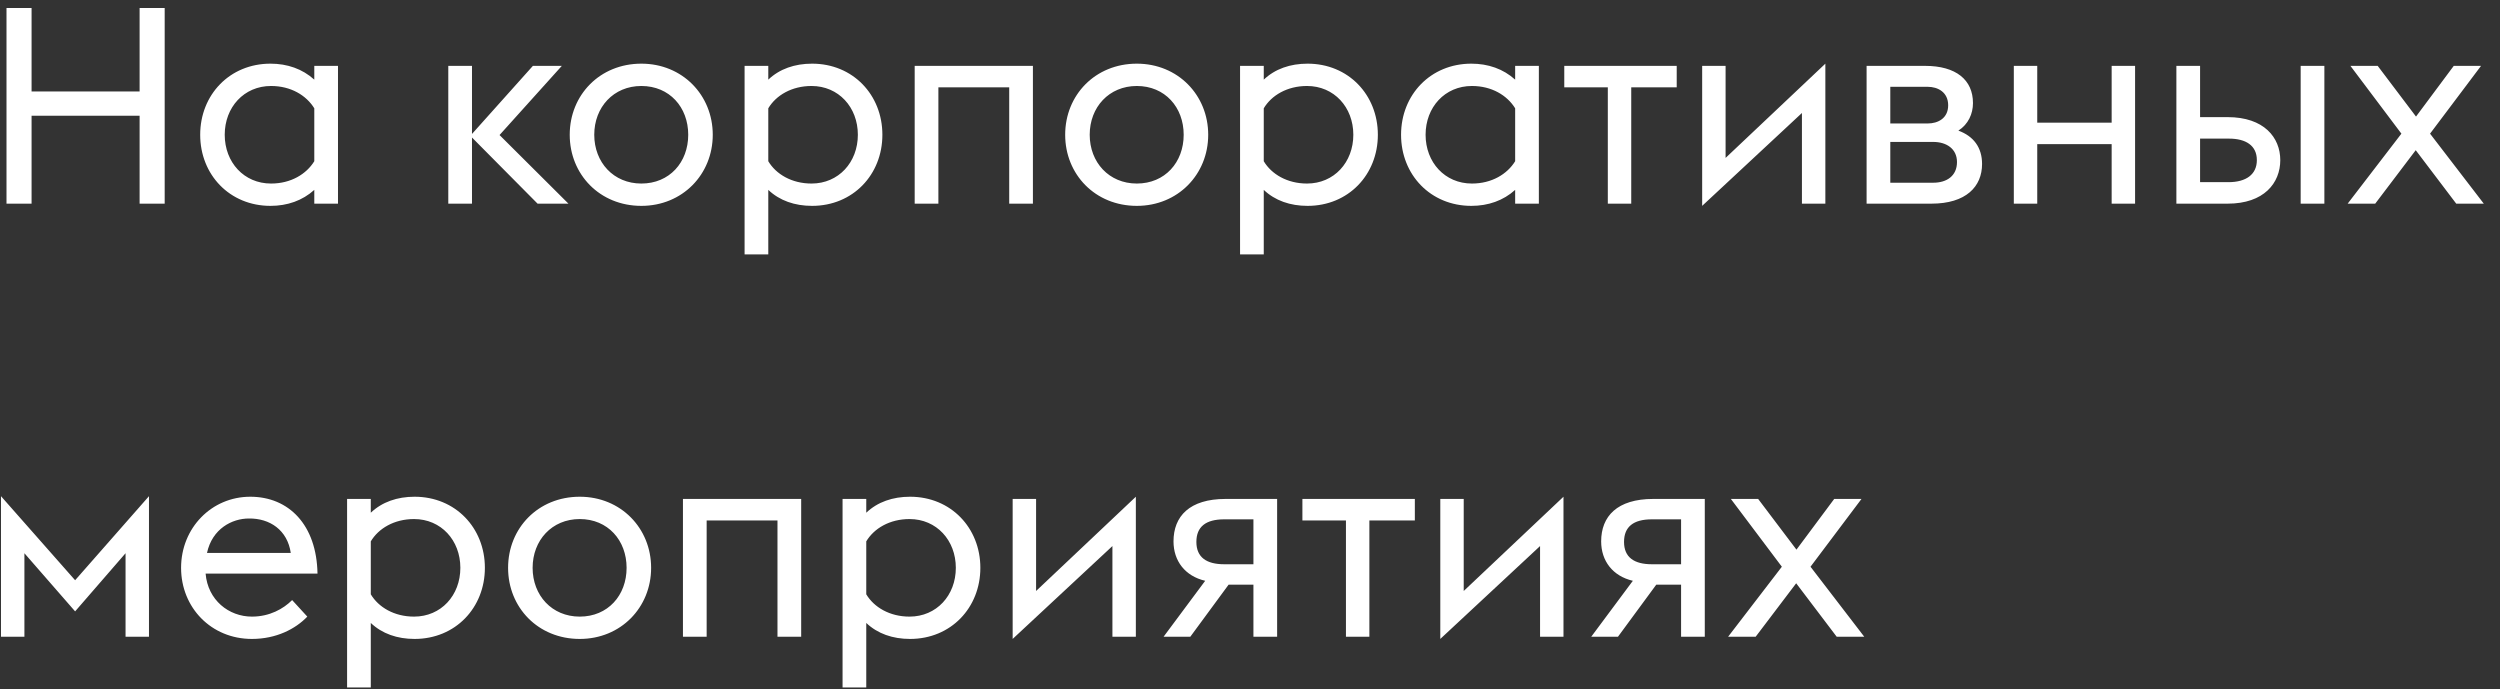 <?xml version="1.0" encoding="UTF-8"?> <svg xmlns="http://www.w3.org/2000/svg" width="127" height="35" viewBox="0 0 127 35" fill="none"><rect x="0" y="0" width="127" height="35" fill="#333333" stroke="none"/> <path d="M0.33 10.346H1.604V5.88H7.092V10.346H8.366V0.406H7.092V4.648H1.604V0.406H0.33V10.346ZM15.966 10.346H17.17V3.346H15.966V4.046C15.364 3.5 14.594 3.234 13.74 3.234C11.668 3.234 10.17 4.816 10.17 6.846C10.17 8.876 11.668 10.458 13.74 10.458C14.594 10.458 15.364 10.192 15.966 9.646V10.346ZM13.768 9.324C12.396 9.324 11.416 8.246 11.416 6.846C11.416 5.446 12.396 4.368 13.768 4.368C14.776 4.368 15.56 4.844 15.966 5.502V8.19C15.56 8.848 14.776 9.324 13.768 9.324ZM22.773 10.346H23.977V6.986L27.309 10.346H28.877L25.377 6.86L28.541 3.346H27.071L23.977 6.804V3.346H22.773V10.346ZM32.581 10.458C34.667 10.458 36.208 8.862 36.208 6.846C36.208 4.83 34.667 3.234 32.581 3.234C30.468 3.234 28.942 4.83 28.942 6.846C28.942 8.862 30.468 10.458 32.581 10.458ZM32.581 9.324C31.168 9.324 30.188 8.246 30.188 6.846C30.188 5.446 31.168 4.368 32.581 4.368C34.01 4.368 34.962 5.446 34.962 6.846C34.962 8.246 34.01 9.324 32.581 9.324ZM37.825 3.346V12.922H39.029V9.646C39.603 10.192 40.373 10.458 41.255 10.458C43.327 10.458 44.825 8.876 44.825 6.846C44.825 4.816 43.327 3.234 41.255 3.234C40.373 3.234 39.603 3.5 39.029 4.046V3.346H37.825ZM41.227 9.324C40.219 9.324 39.421 8.848 39.029 8.19V5.502C39.421 4.844 40.219 4.368 41.227 4.368C42.599 4.368 43.579 5.446 43.579 6.846C43.579 8.246 42.599 9.324 41.227 9.324ZM46.466 10.346H47.67V4.438H51.268V10.346H52.472V3.346H46.466V10.346ZM57.751 10.458C59.837 10.458 61.377 8.862 61.377 6.846C61.377 4.83 59.837 3.234 57.751 3.234C55.637 3.234 54.111 4.83 54.111 6.846C54.111 8.862 55.637 10.458 57.751 10.458ZM57.751 9.324C56.337 9.324 55.357 8.246 55.357 6.846C55.357 5.446 56.337 4.368 57.751 4.368C59.179 4.368 60.131 5.446 60.131 6.846C60.131 8.246 59.179 9.324 57.751 9.324ZM62.995 3.346V12.922H64.199V9.646C64.773 10.192 65.543 10.458 66.425 10.458C68.497 10.458 69.995 8.876 69.995 6.846C69.995 4.816 68.497 3.234 66.425 3.234C65.543 3.234 64.773 3.5 64.199 4.046V3.346H62.995ZM66.397 9.324C65.389 9.324 64.591 8.848 64.199 8.19V5.502C64.591 4.844 65.389 4.368 66.397 4.368C67.769 4.368 68.749 5.446 68.749 6.846C68.749 8.246 67.769 9.324 66.397 9.324ZM76.97 10.346H78.174V3.346H76.97V4.046C76.368 3.5 75.598 3.234 74.744 3.234C72.672 3.234 71.174 4.816 71.174 6.846C71.174 8.876 72.672 10.458 74.744 10.458C75.598 10.458 76.368 10.192 76.97 9.646V10.346ZM74.772 9.324C73.4 9.324 72.42 8.246 72.42 6.846C72.42 5.446 73.4 4.368 74.772 4.368C75.78 4.368 76.564 4.844 76.97 5.502V8.19C76.564 8.848 75.78 9.324 74.772 9.324ZM81.677 10.346H82.867V4.438H85.177V3.346H79.465V4.438H81.677V10.346ZM86.47 10.458L91.538 5.74V10.346H92.728V3.234L87.66 8.022V3.346H86.47V10.458ZM94.823 10.346H98.113C99.877 10.346 100.689 9.478 100.689 8.33C100.689 7.49 100.255 6.916 99.485 6.636C99.989 6.314 100.227 5.782 100.227 5.236C100.227 4.06 99.373 3.346 97.791 3.346H94.823V10.346ZM96.027 6.272V4.41H97.931C98.435 4.41 98.967 4.676 98.967 5.348C98.967 6.02 98.435 6.272 97.931 6.272H96.027ZM96.027 9.282V7.21H98.211C98.883 7.21 99.415 7.56 99.415 8.232C99.415 8.946 98.883 9.282 98.211 9.282H96.027ZM102.302 10.346H103.492V7.322H107.272V10.346H108.462V3.346H107.272V6.23H103.492V3.346H102.302V10.346ZM116.874 10.346H118.078V3.346H116.874V10.346ZM110.56 10.346H113.164C115.012 10.346 115.838 9.296 115.838 8.134C115.838 6.986 115.012 5.95 113.164 5.95H111.764V3.346H110.56V10.346ZM111.764 9.254V7.042H113.234C114.088 7.042 114.648 7.392 114.648 8.134C114.648 8.862 114.102 9.254 113.206 9.254H111.764ZM119.261 10.346H120.661L122.719 7.63L124.777 10.346H126.177L123.447 6.79L126.037 3.346H124.651L122.733 5.922L120.787 3.346H119.401L121.991 6.79L119.261 10.346ZM6.378 32.346H7.568V25.206L3.816 29.476L0.05 25.206V32.346H1.24V28.104L3.816 31.058L6.378 28.104V32.346ZM12.797 32.458C14.029 32.458 15.009 31.954 15.611 31.324L14.841 30.484C14.393 30.932 13.693 31.324 12.797 31.324C11.621 31.324 10.557 30.484 10.445 29.14H16.129C16.087 26.662 14.673 25.234 12.713 25.234C10.753 25.234 9.199 26.816 9.199 28.846C9.199 30.862 10.725 32.458 12.797 32.458ZM12.643 26.34C13.707 26.326 14.603 26.928 14.771 28.09H10.515C10.781 26.858 11.789 26.34 12.643 26.34ZM17.632 25.346V34.922H18.836V31.646C19.41 32.192 20.18 32.458 21.062 32.458C23.134 32.458 24.632 30.876 24.632 28.846C24.632 26.816 23.134 25.234 21.062 25.234C20.18 25.234 19.41 25.5 18.836 26.046V25.346H17.632ZM21.034 31.324C20.026 31.324 19.228 30.848 18.836 30.19V27.502C19.228 26.844 20.026 26.368 21.034 26.368C22.406 26.368 23.386 27.446 23.386 28.846C23.386 30.246 22.406 31.324 21.034 31.324ZM29.451 32.458C31.537 32.458 33.077 30.862 33.077 28.846C33.077 26.83 31.537 25.234 29.451 25.234C27.337 25.234 25.811 26.83 25.811 28.846C25.811 30.862 27.337 32.458 29.451 32.458ZM29.451 31.324C28.037 31.324 27.057 30.246 27.057 28.846C27.057 27.446 28.037 26.368 29.451 26.368C30.879 26.368 31.831 27.446 31.831 28.846C31.831 30.246 30.879 31.324 29.451 31.324ZM34.694 32.346H35.898V26.438H39.496V32.346H40.7V25.346H34.694V32.346ZM42.802 25.346V34.922H44.006V31.646C44.58 32.192 45.35 32.458 46.232 32.458C48.304 32.458 49.802 30.876 49.802 28.846C49.802 26.816 48.304 25.234 46.232 25.234C45.35 25.234 44.58 25.5 44.006 26.046V25.346H42.802ZM46.204 31.324C45.196 31.324 44.398 30.848 44.006 30.19V27.502C44.398 26.844 45.196 26.368 46.204 26.368C47.576 26.368 48.556 27.446 48.556 28.846C48.556 30.246 47.576 31.324 46.204 31.324ZM51.443 32.458L56.511 27.74V32.346H57.701V25.234L52.633 30.022V25.346H51.443V32.458ZM59.11 32.346H60.468L62.414 29.7H63.674V32.346H64.878V25.346H62.26C60.426 25.346 59.614 26.228 59.614 27.502C59.614 28.496 60.202 29.266 61.224 29.504L59.11 32.346ZM62.19 28.664C61.294 28.664 60.776 28.314 60.776 27.53C60.776 26.76 61.252 26.382 62.19 26.382H63.674V28.664H62.19ZM68.374 32.346H69.564V26.438H71.874V25.346H66.162V26.438H68.374V32.346ZM73.167 32.458L78.235 27.74V32.346H79.425V25.234L74.357 30.022V25.346H73.167V32.458ZM80.835 32.346H82.193L84.139 29.7H85.399V32.346H86.603V25.346H83.985C82.151 25.346 81.339 26.228 81.339 27.502C81.339 28.496 81.927 29.266 82.949 29.504L80.835 32.346ZM83.915 28.664C83.019 28.664 82.501 28.314 82.501 27.53C82.501 26.76 82.977 26.382 83.915 26.382H85.399V28.664H83.915ZM87.788 32.346H89.188L91.246 29.63L93.304 32.346H94.704L91.974 28.79L94.564 25.346H93.178L91.26 27.922L89.314 25.346H87.928L90.518 28.79L87.788 32.346Z" fill="white"></path> </svg> 
